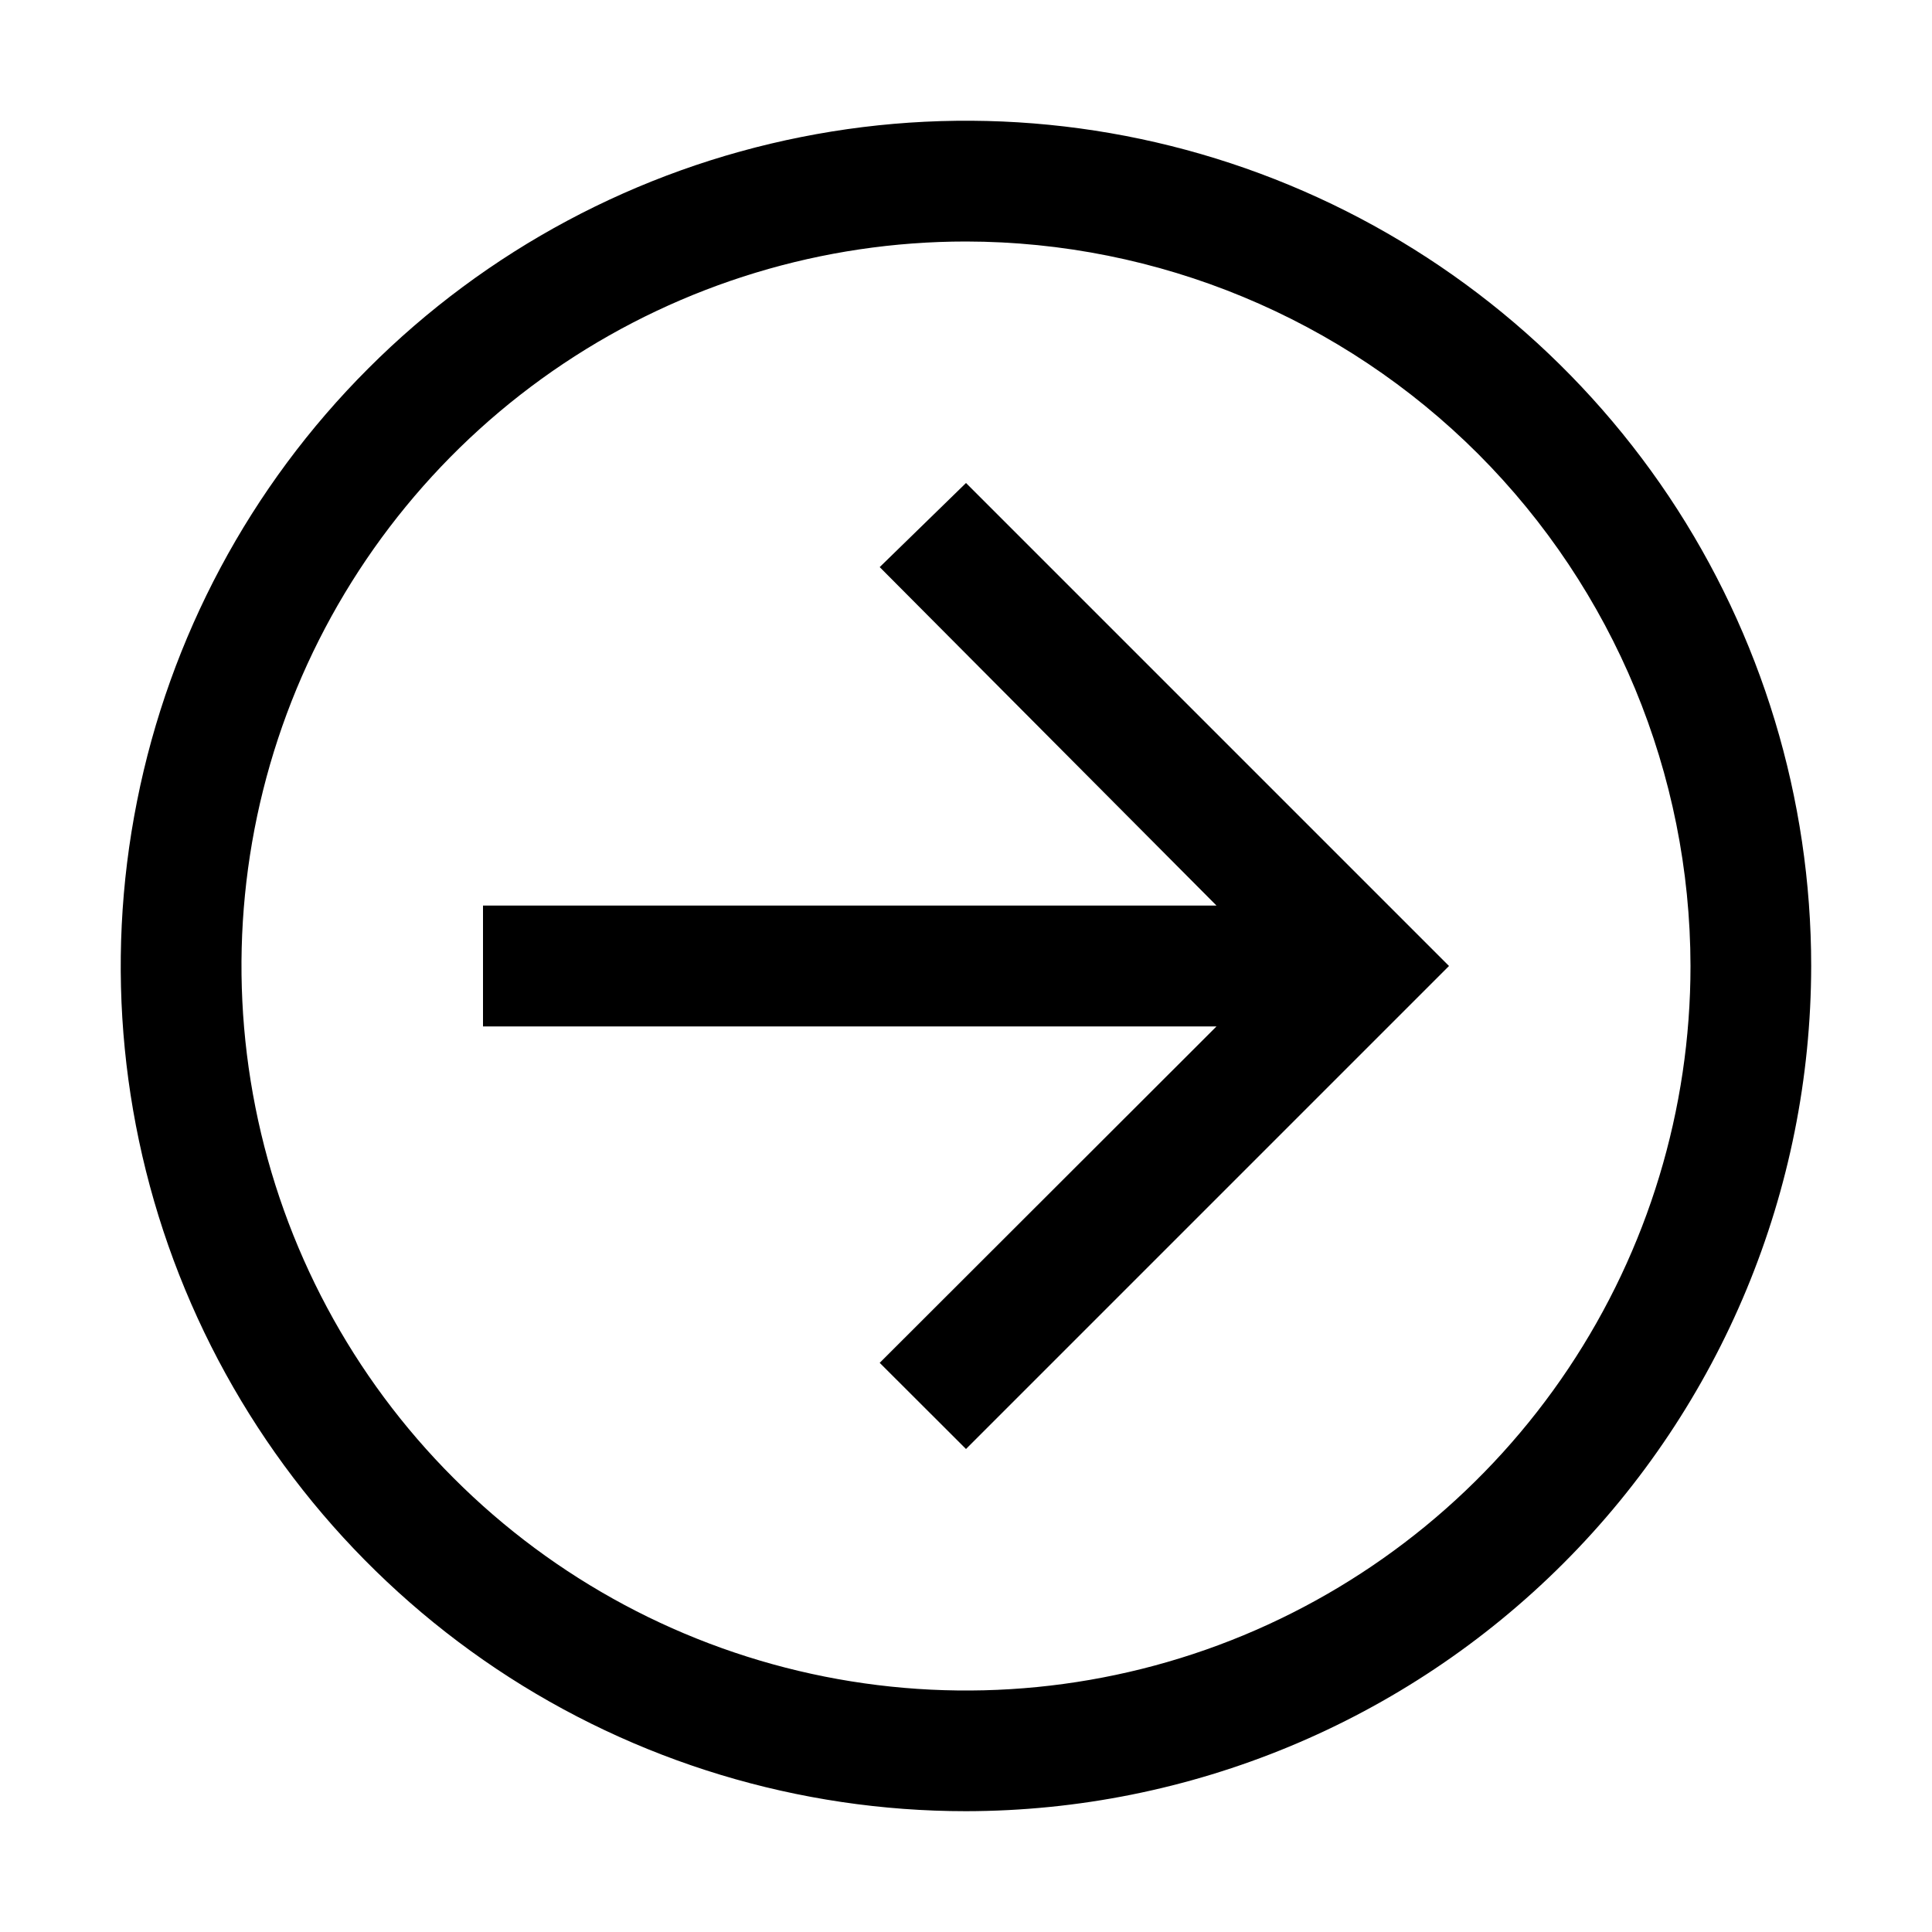 <svg width="15" height="15" viewBox="0 0 15 15" fill="none" xmlns="http://www.w3.org/2000/svg">
<path d="M7.5 3.75L6.83 4.403L9.445 7.031H3.75V7.969H9.445L6.83 10.581L7.5 11.25L11.25 7.5L7.5 3.75Z" fill="black"/>
<path d="M7.5 14.062C6.202 14.062 4.933 13.678 3.854 12.957C2.775 12.235 1.934 11.21 1.437 10.011C0.94 8.812 0.81 7.493 1.064 6.22C1.317 4.947 1.942 3.777 2.86 2.86C3.777 1.942 4.947 1.317 6.22 1.064C7.493 0.81 8.812 0.94 10.011 1.437C11.21 1.934 12.235 2.775 12.957 3.854C13.678 4.933 14.062 6.202 14.062 7.5C14.06 9.24 13.368 10.908 12.138 12.138C10.908 13.368 9.24 14.06 7.5 14.062V14.062ZM7.5 1.875C6.387 1.875 5.3 2.205 4.375 2.823C3.45 3.441 2.729 4.32 2.303 5.347C1.877 6.375 1.766 7.506 1.983 8.597C2.2 9.689 2.736 10.691 3.523 11.477C4.309 12.264 5.311 12.8 6.403 13.017C7.494 13.234 8.625 13.123 9.653 12.697C10.68 12.271 11.559 11.55 12.177 10.625C12.795 9.7 13.125 8.613 13.125 7.5C13.123 6.009 12.53 4.579 11.476 3.524C10.421 2.47 8.991 1.877 7.5 1.875V1.875Z" fill="black"/>
</svg>

